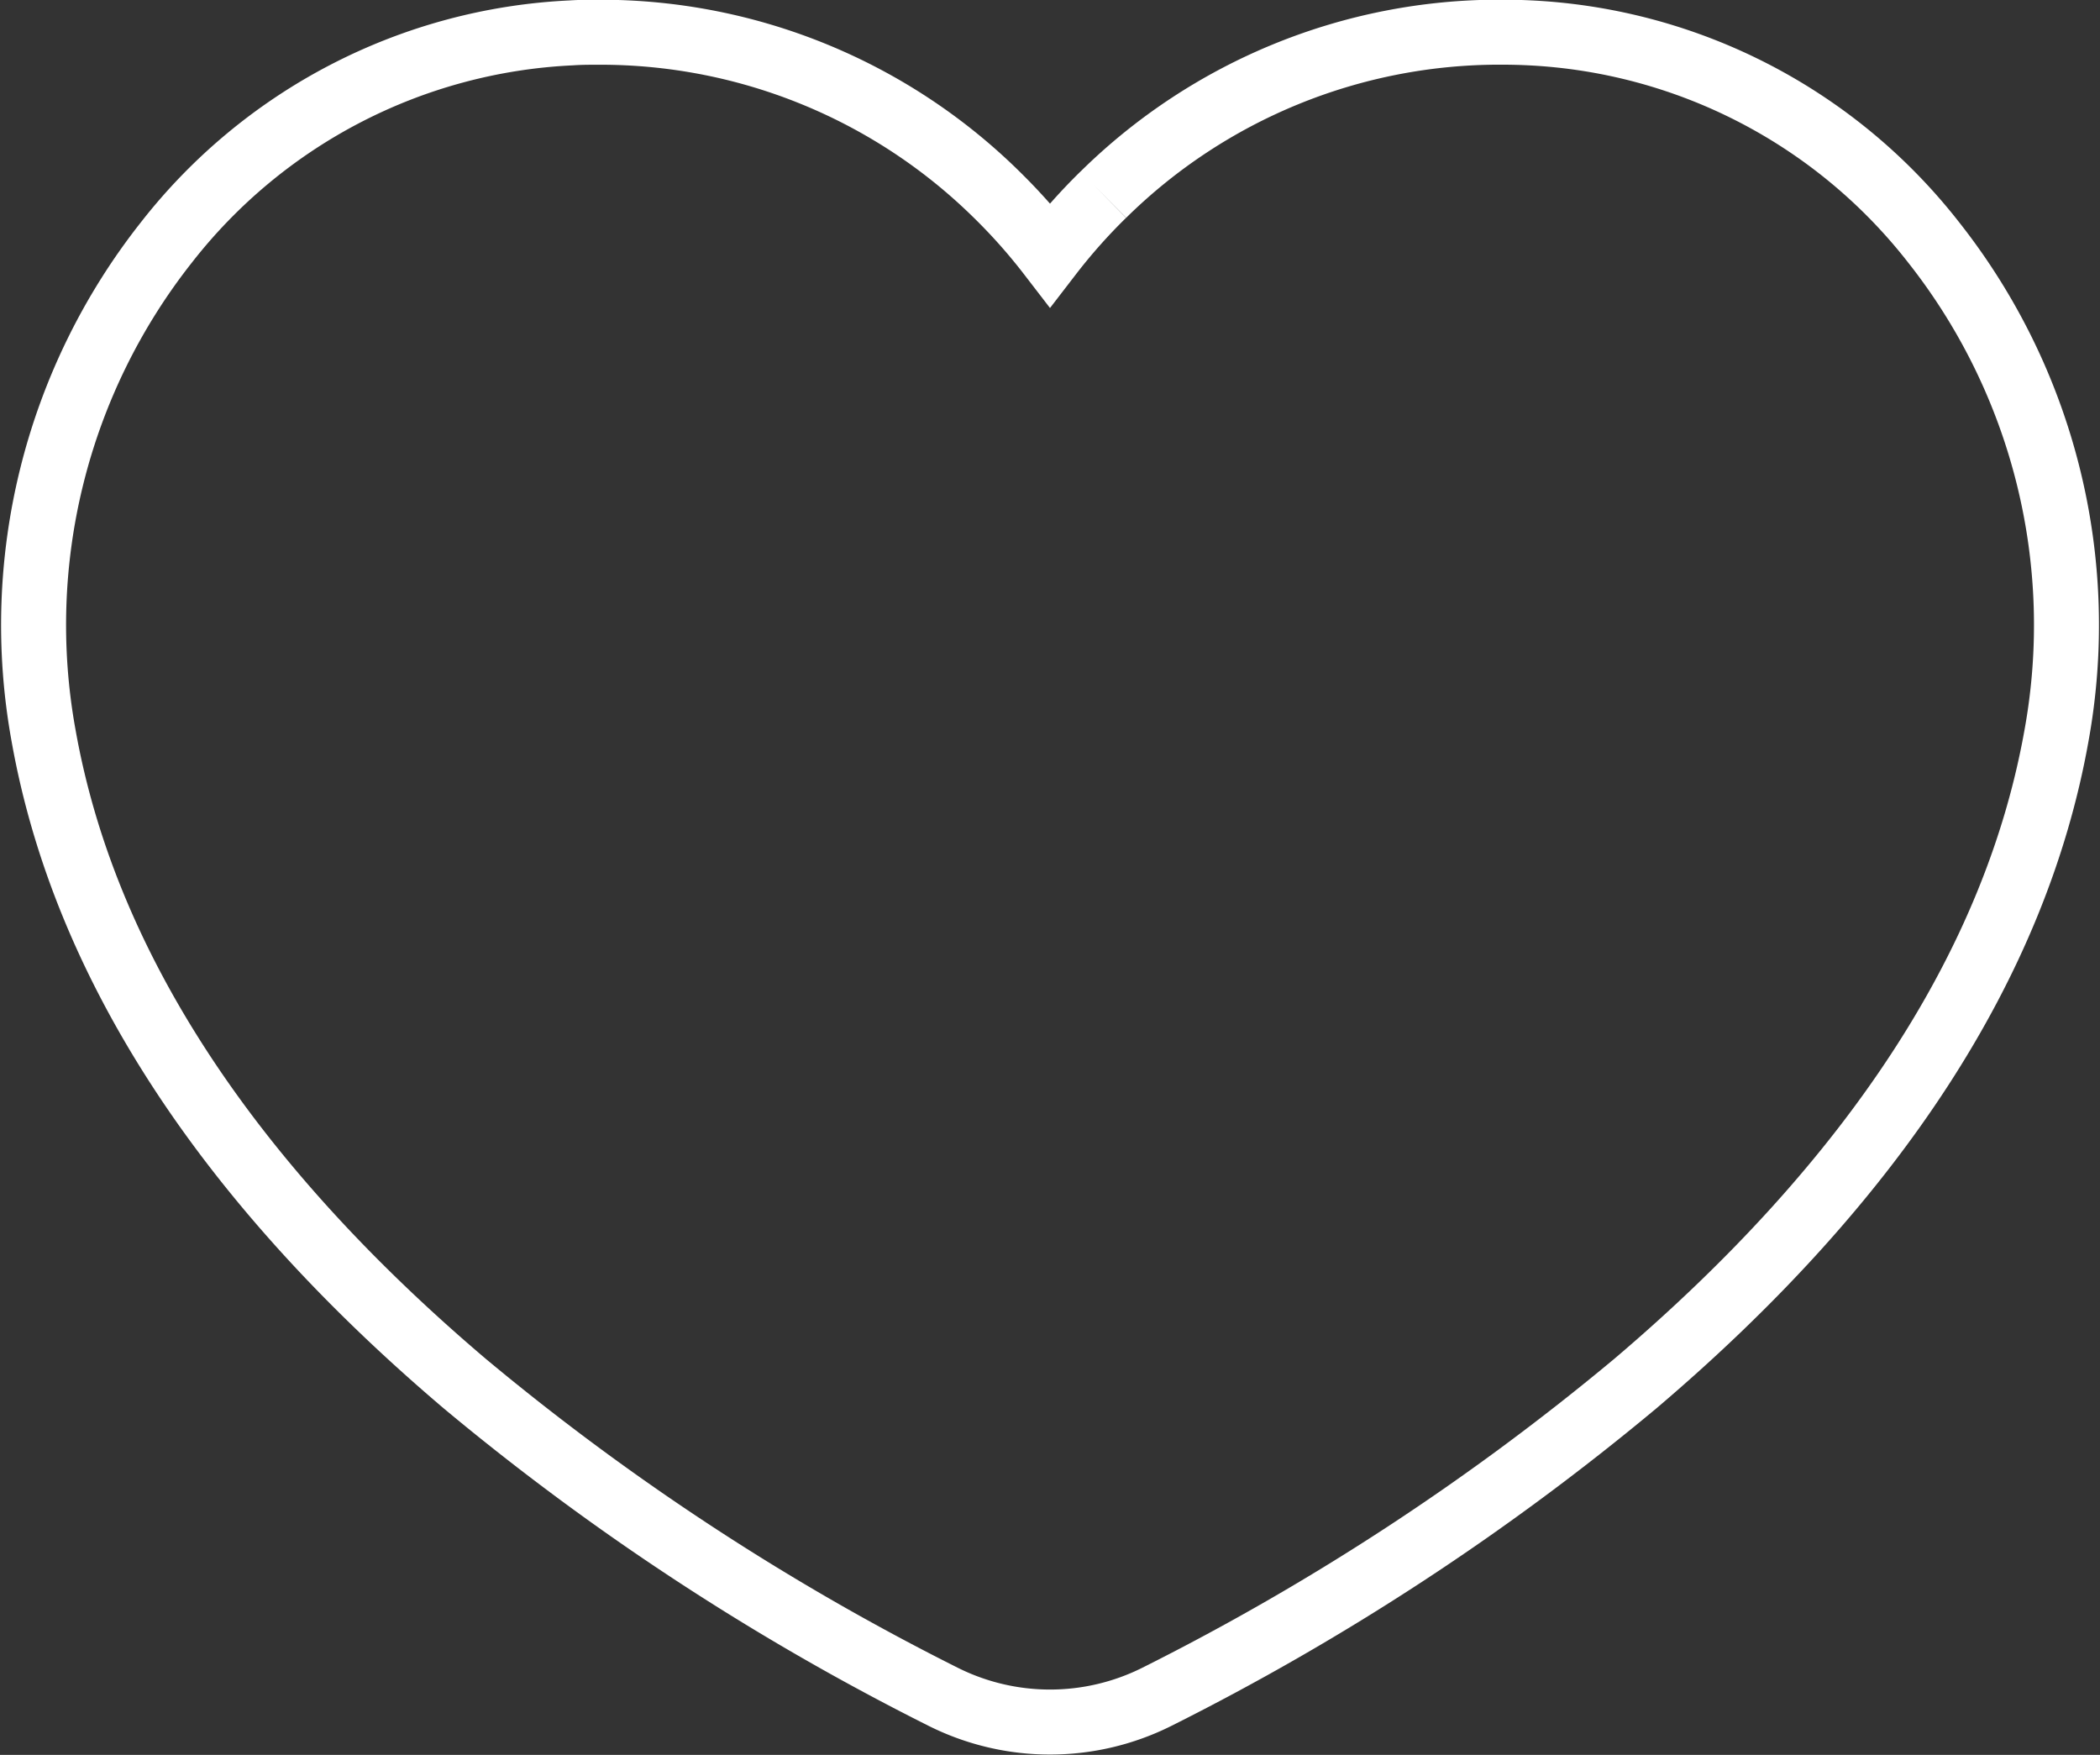 <svg xmlns="http://www.w3.org/2000/svg" width="32.314" height="27" viewBox="0 0 32.314 27">
  <rect x="0" y="0" width="32.314" height="27" fill="#333333" stroke="none"/>
  <path id="Path_5593" data-name="Path 5593" d="M110.075,72.127a8.832,8.832,0,0,0-.82.924,8.828,8.828,0,0,0-.819-.923,8.687,8.687,0,0,0-6.115-2.5c-.144,0-.29,0-.434.01a8.4,8.4,0,0,0-6.227,3.222,9.5,9.5,0,0,0-1.891,7.593c.621,3.489,2.8,6.843,6.481,9.967a38.213,38.213,0,0,0,7.361,4.818,3.674,3.674,0,0,0,3.289,0,38.213,38.213,0,0,0,7.361-4.818c3.679-3.124,5.859-6.478,6.481-9.967a9.5,9.5,0,0,0-1.891-7.593,8.4,8.4,0,0,0-6.227-3.223c-.145-.007-.291-.01-.435-.01a8.686,8.686,0,0,0-6.113,2.5" transform="translate(-93.098 -69.132)" fill="none" stroke="#fff" stroke-width="1"/>
</svg>
